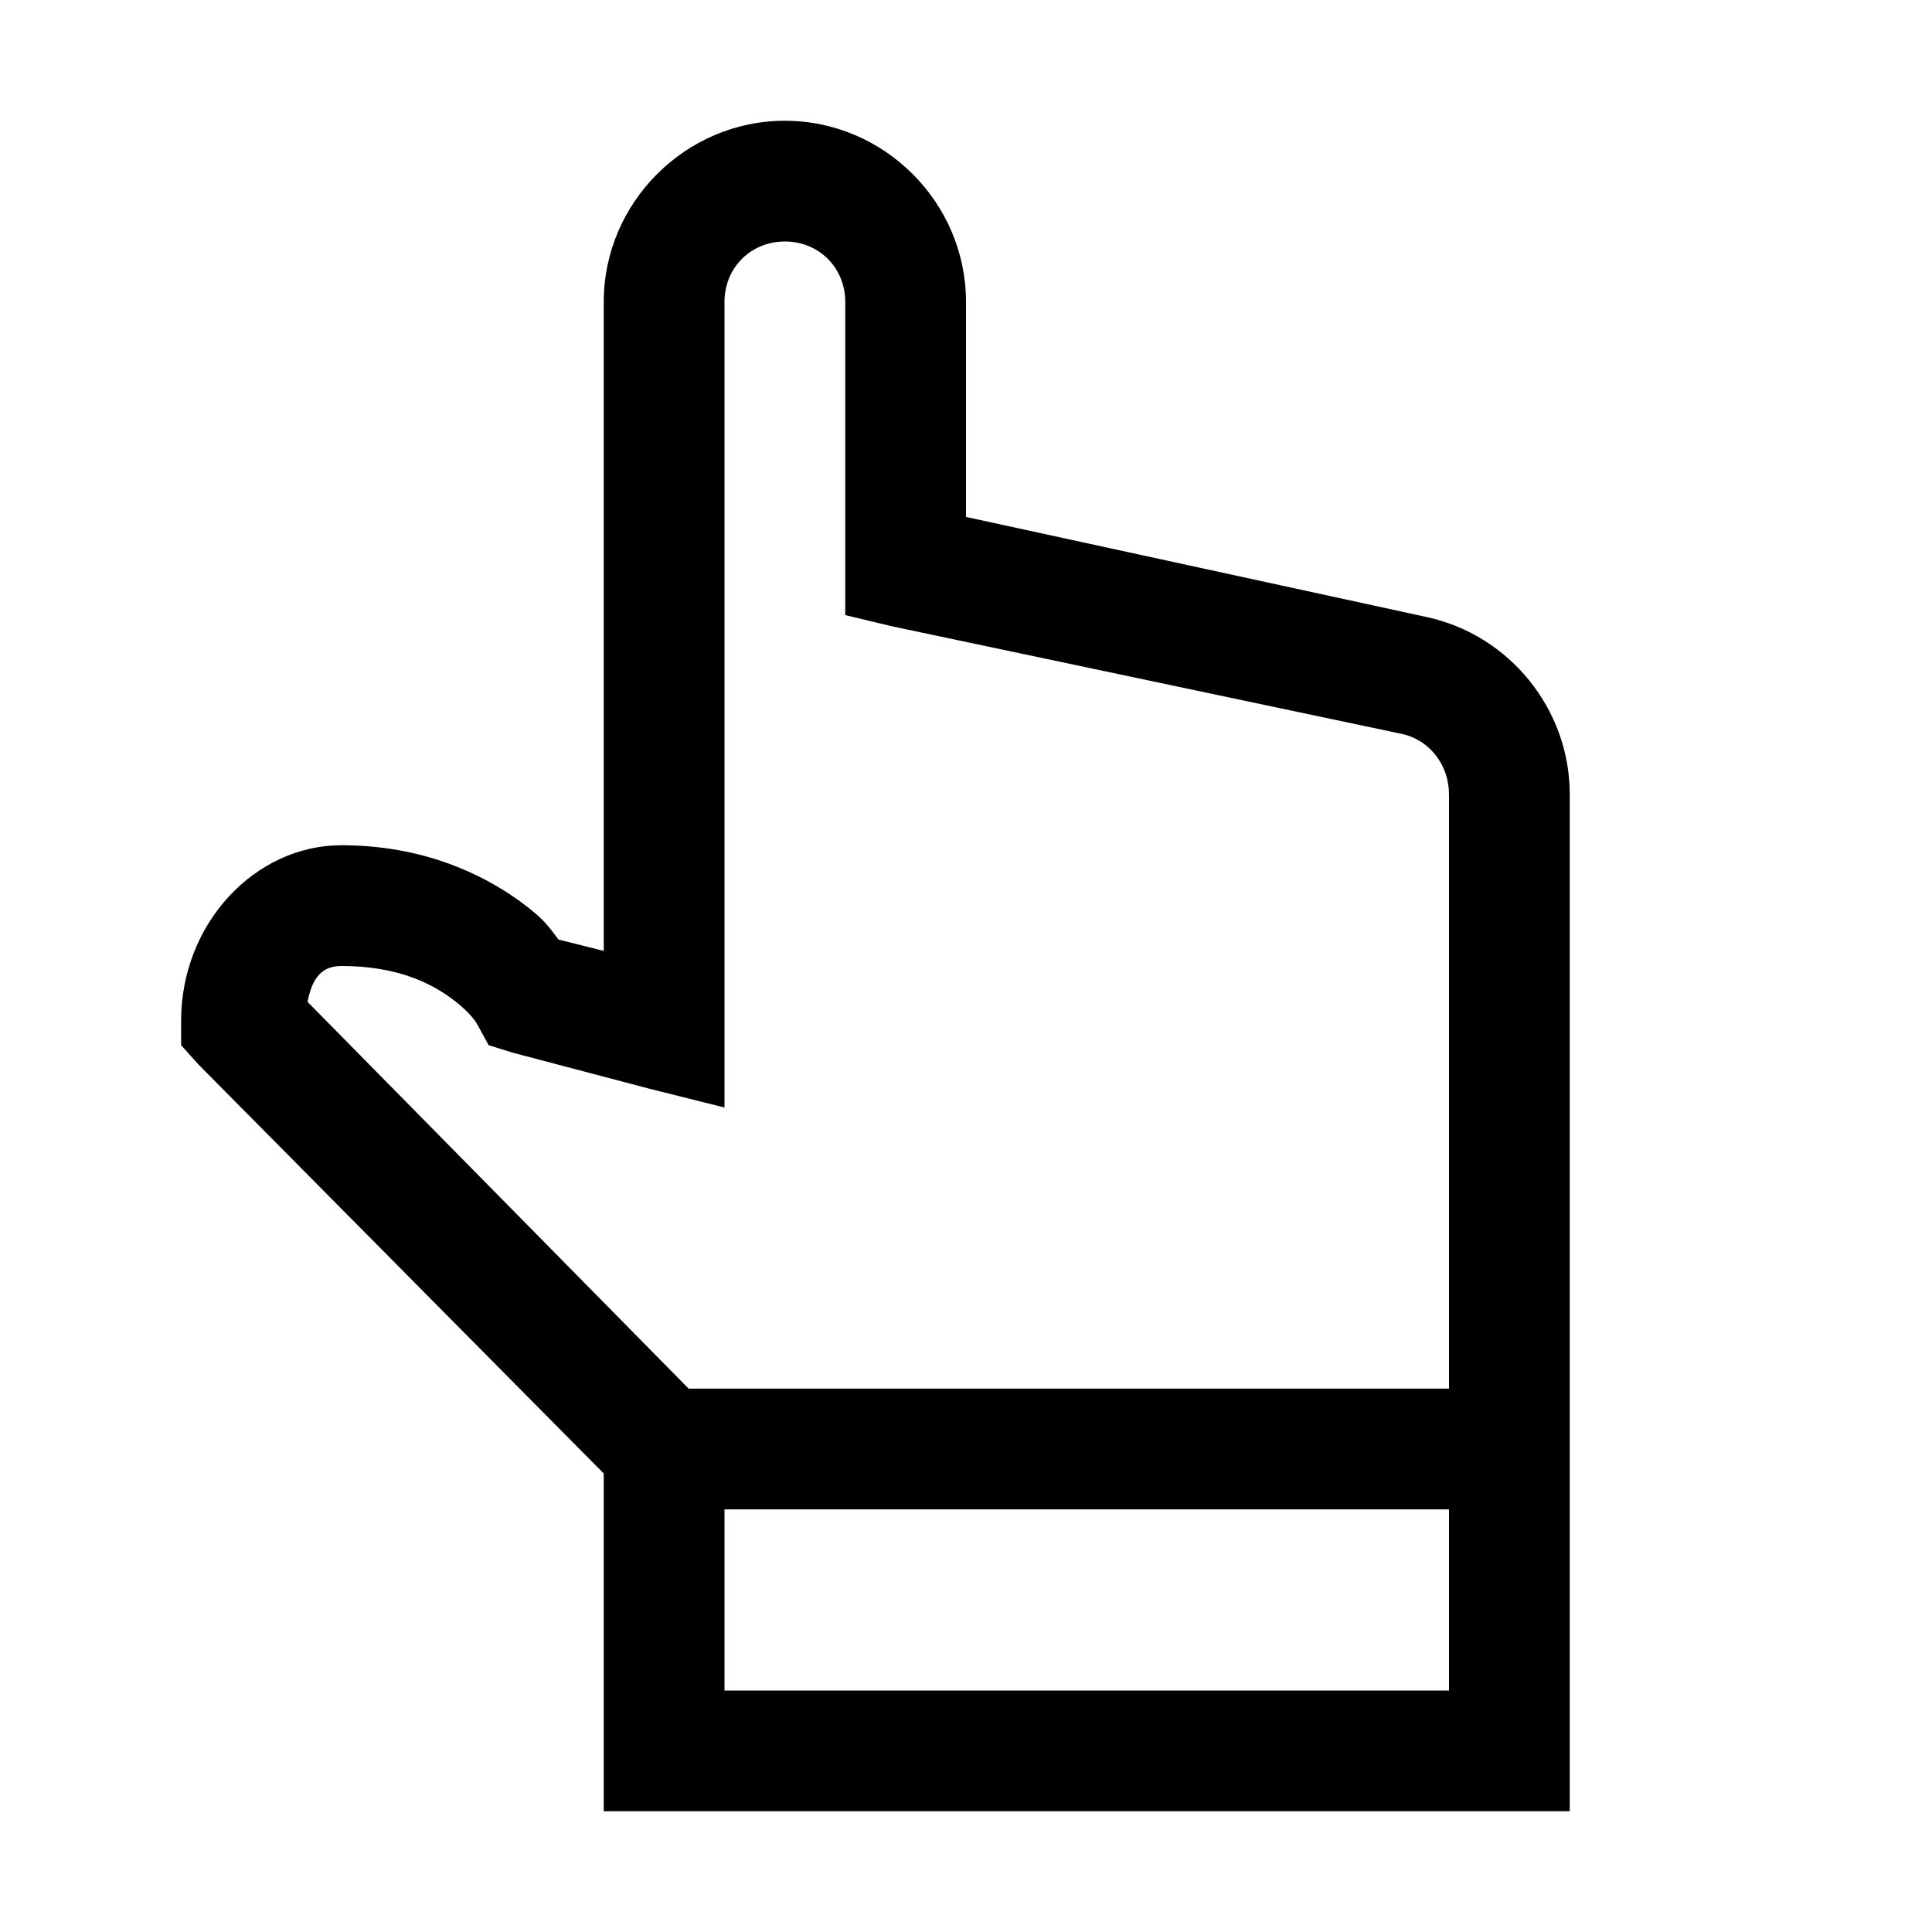 <?xml version="1.0"?>
<svg xmlns="http://www.w3.org/2000/svg" viewBox="0 0 32 32">
    <path style="text-indent:0;text-align:start;line-height:normal;text-transform:none;block-progression:tb;-inkscape-font-specification:Bitstream Vera Sans" d="M 13 2 C 11.355 2 10 3.355 10 5 L 10 15.75 L 9.25 15.562 C 9.094 15.359 9.026 15.231 8.625 14.938 C 7.983 14.468 6.993 14 5.656 14 C 4.23 13.998 3 15.29 3 16.906 L 3 17.312 L 3.281 17.625 L 10 24.406 L 10 29 L 10 30 L 11 30 L 25 30 L 26 30 L 26 29 L 26 13.156 C 26 11.747 25.002 10.514 23.625 10.219 L 16 8.562 L 16 5 C 16 3.355 14.645 2 13 2 z M 13 4 C 13.565 4 14 4.435 14 5 L 14 9.375 L 14 10.188 L 14.781 10.375 L 23.219 12.156 C 23.686 12.257 24 12.679 24 13.156 L 24 23 L 11.406 23 L 5.094 16.594 C 5.175 16.172 5.349 16 5.656 16 C 6.559 16 7.116 16.273 7.469 16.531 C 7.822 16.79 7.906 16.969 7.906 16.969 L 8.094 17.312 L 8.5 17.438 L 10.75 18.031 L 12 18.344 L 12 17.062 L 12 5 C 12 4.435 12.435 4 13 4 z M 12 25 L 24 25 L 24 28 L 12 28 L 12 25 z" overflow="visible" font-family="Bitstream Vera Sans"/>
</svg>
